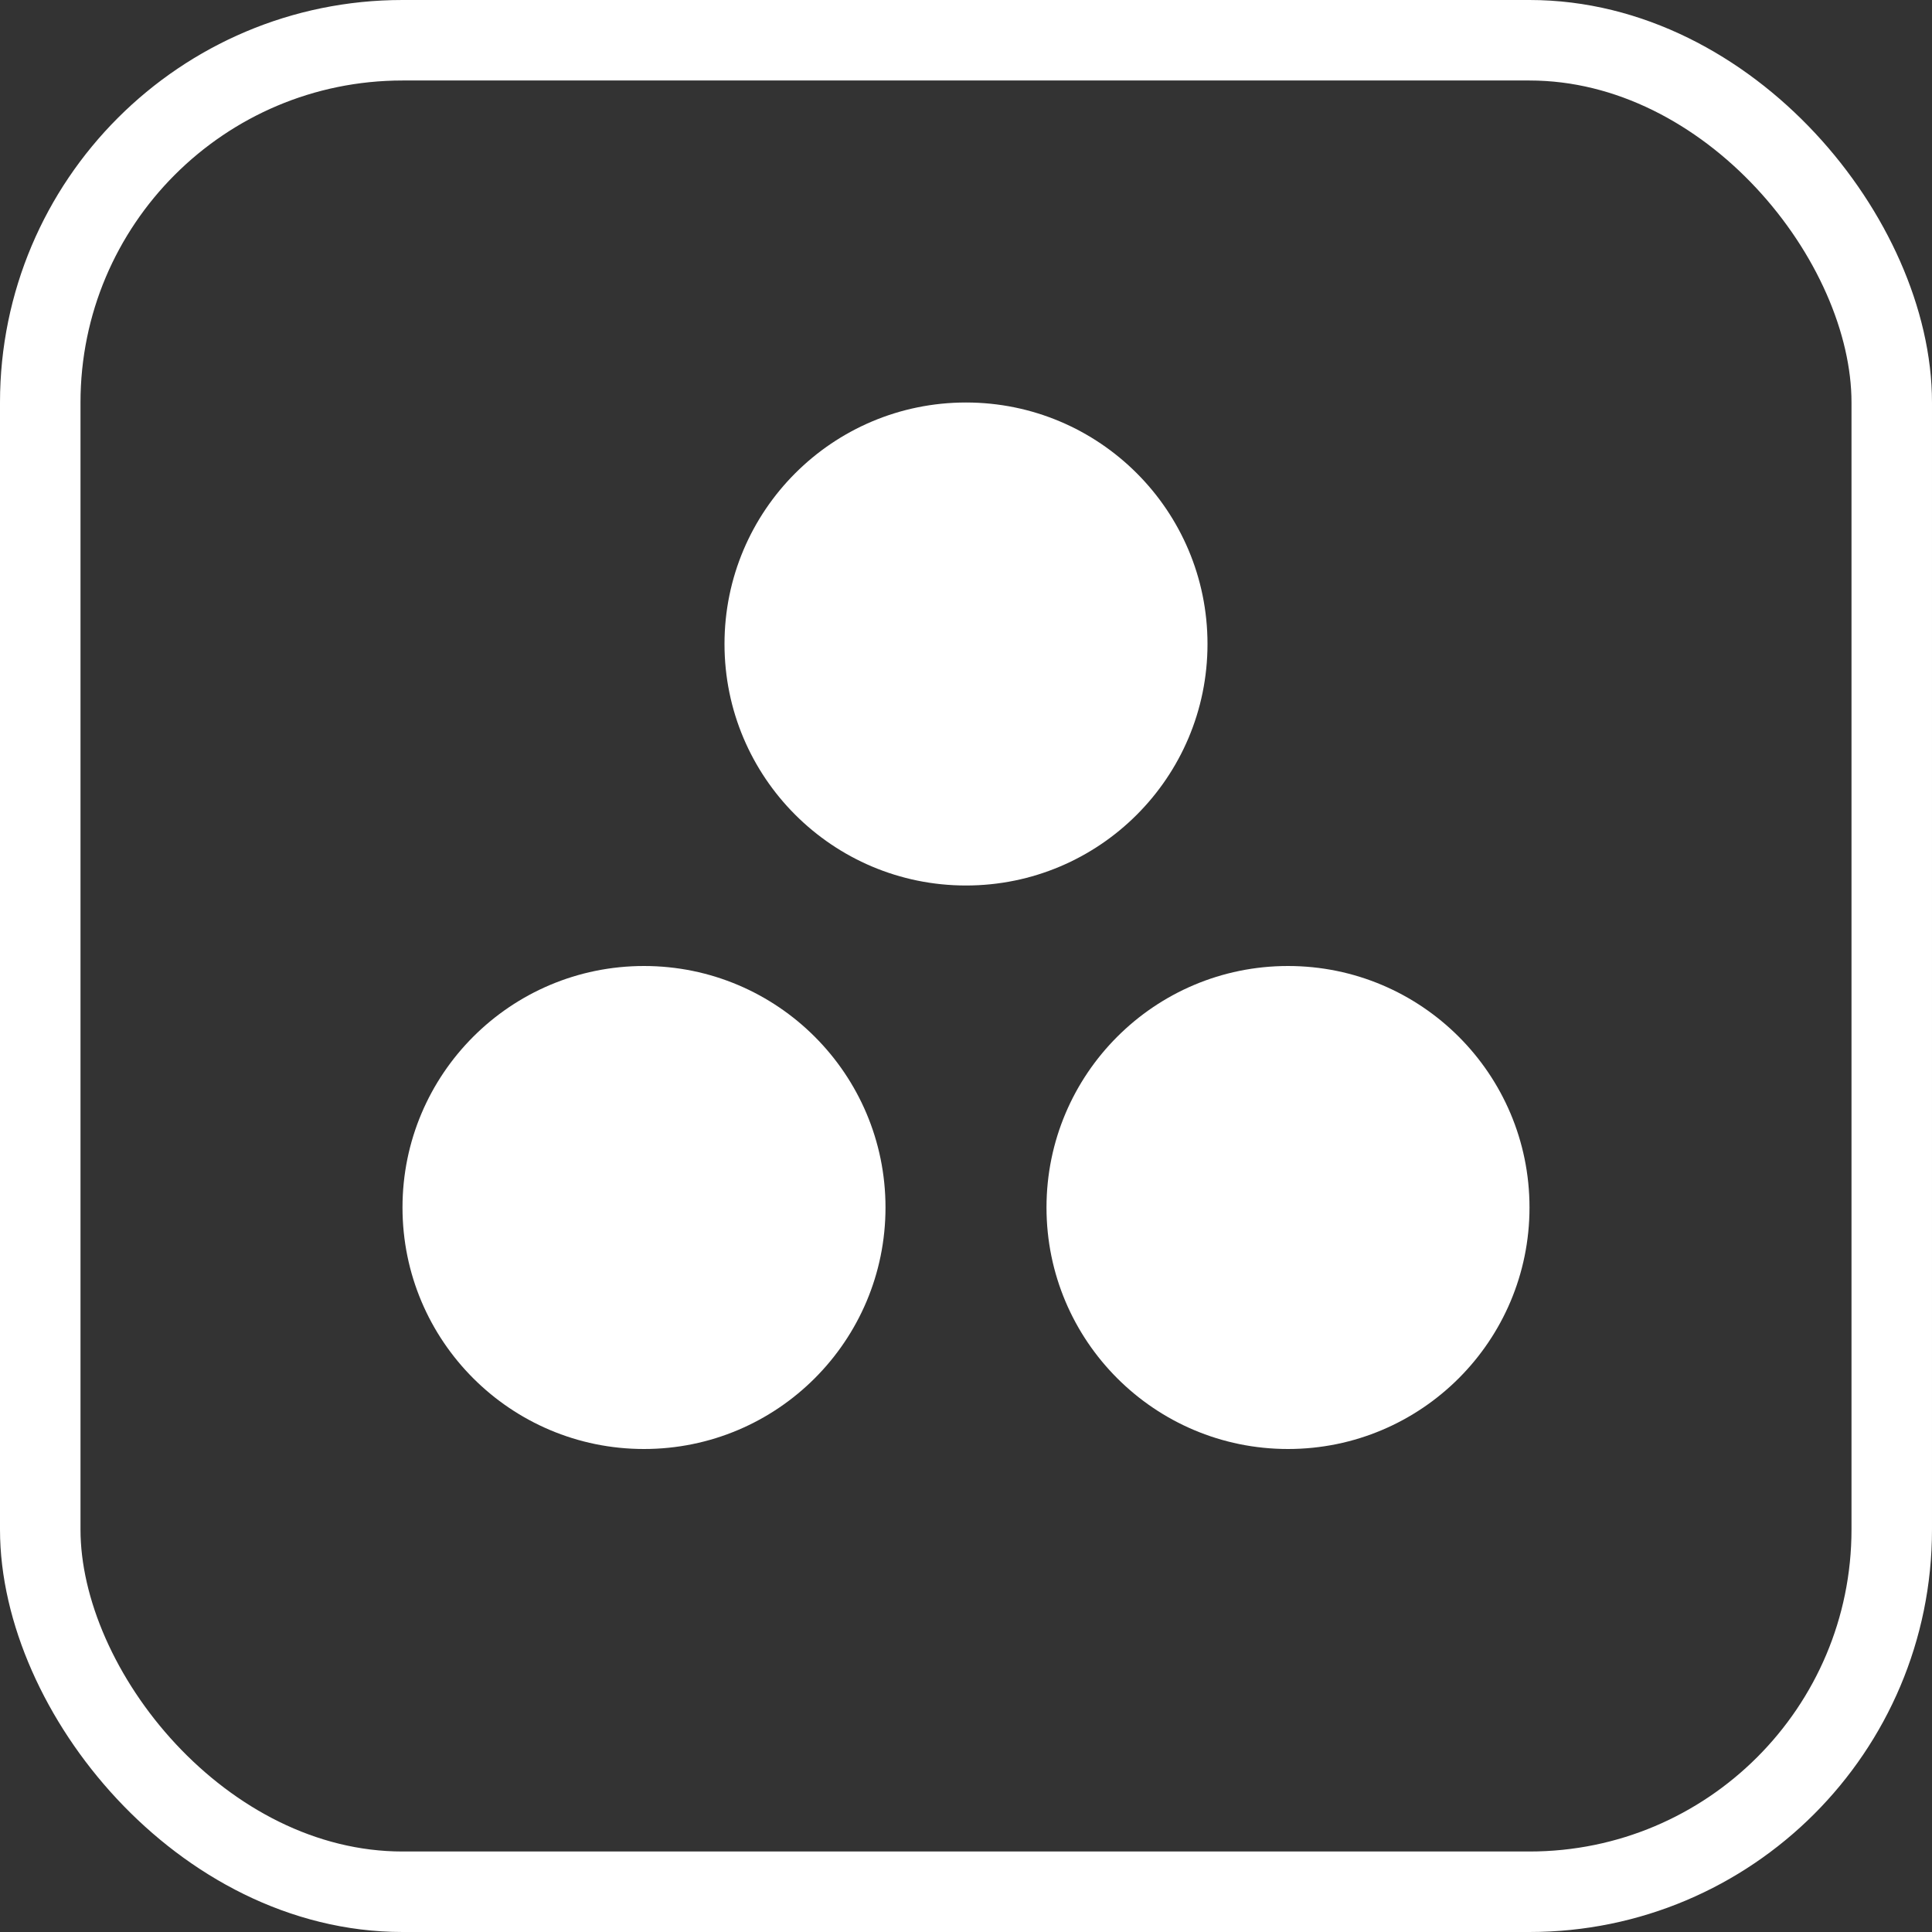 <?xml version="1.0" encoding="UTF-8"?> <svg xmlns="http://www.w3.org/2000/svg" width="24" height="24" viewBox="0 0 24 24" fill="none"><rect x="0" y="0" width="24" height="24" fill="#333333" stroke="none"/><rect x="0.5" y="0.5" width="23" height="23" rx="4.5" stroke="white"></rect><circle cx="12" cy="8" r="3" fill="white"></circle><circle cx="8" cy="15" r="3" fill="white"></circle><circle cx="16" cy="15" r="3" fill="white"></circle></svg> 